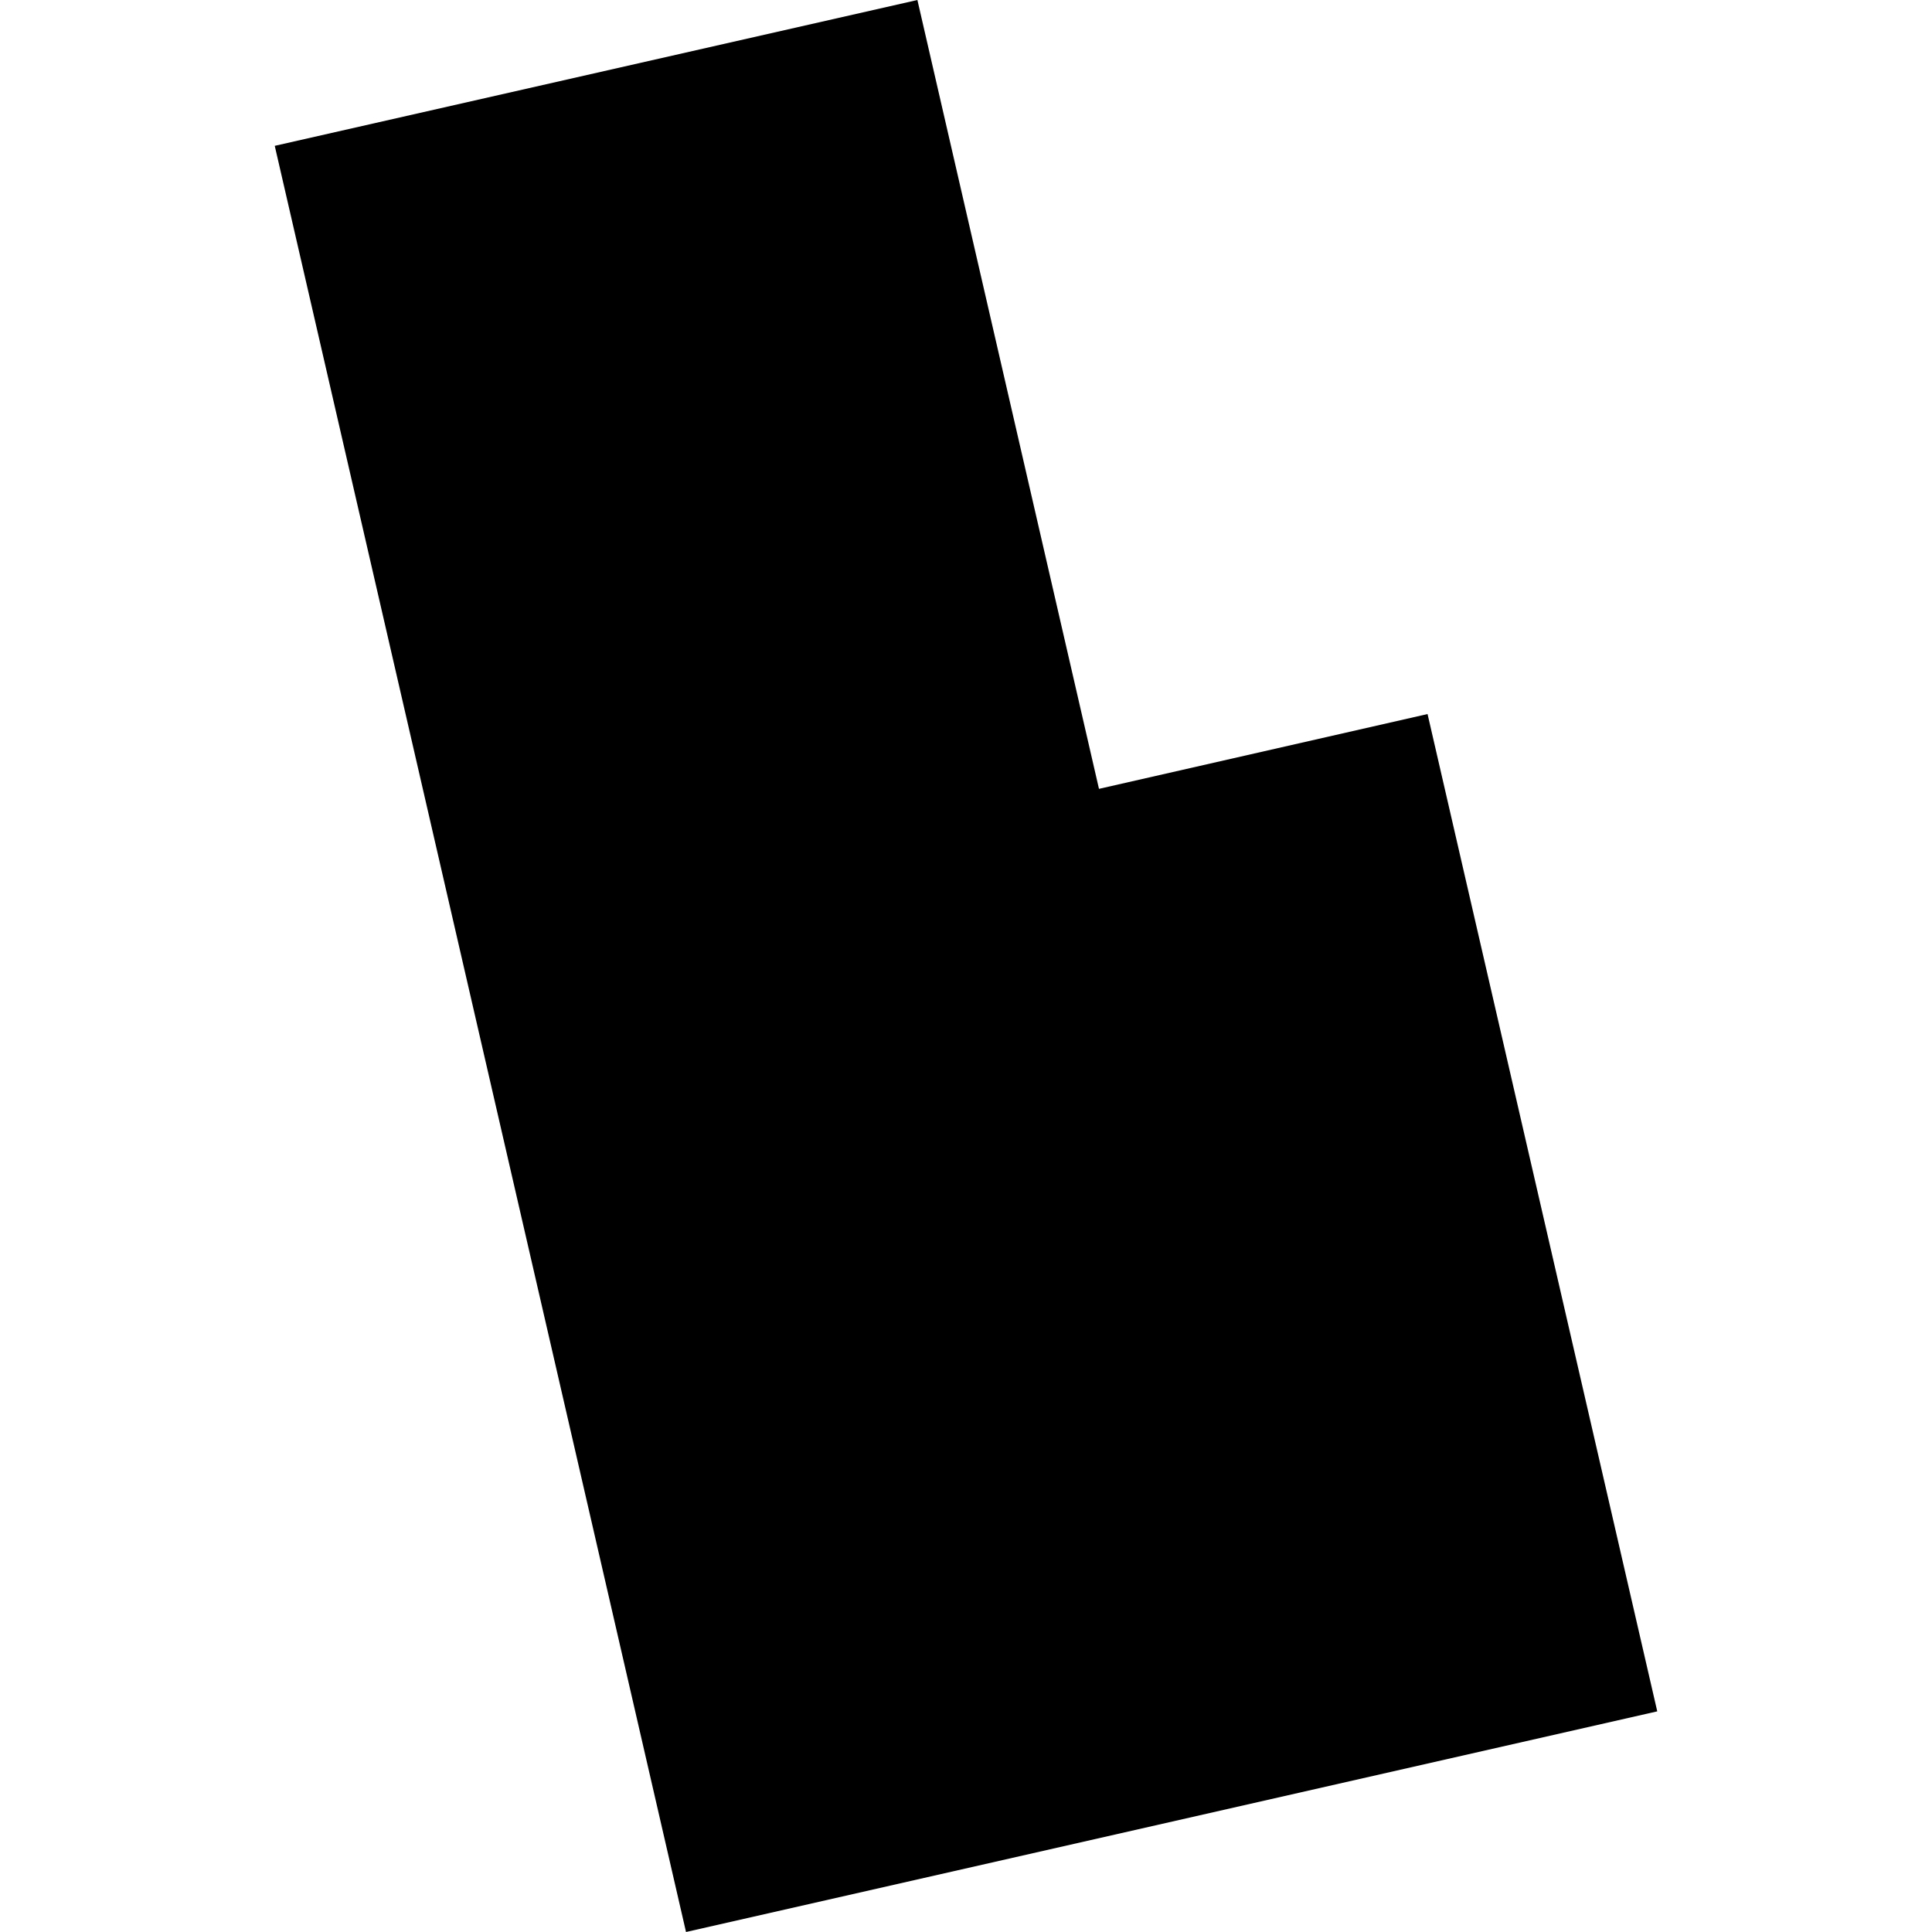 <?xml version="1.0" encoding="utf-8" standalone="no"?>
<!DOCTYPE svg PUBLIC "-//W3C//DTD SVG 1.1//EN"
  "http://www.w3.org/Graphics/SVG/1.1/DTD/svg11.dtd">
<!-- Created with matplotlib (https://matplotlib.org/) -->
<svg height="288pt" version="1.1" viewBox="0 0 288 288" width="288pt" xmlns="http://www.w3.org/2000/svg" xmlns:xlink="http://www.w3.org/1999/xlink">
 <defs>
  <style type="text/css">
*{stroke-linecap:butt;stroke-linejoin:round;}
  </style>
 </defs>
 <g id="figure_1">
  <g id="patch_1">
   <path d="M 0 288 
L 288 288 
L 288 0 
L 0 0 
z
" style="fill:none;opacity:0;"/>
  </g>
  <g id="axes_1">
   <g id="PatchCollection_1">
    <path clip-path="url(#p87da571ac9)" d="M 102.264 288 
L 247.044 255.11 
L 212.803 106.442 
L 163.823 117.592 
L 136.755 0 
L 40.956 21.74 
L 102.264 288 
"/>
   </g>
  </g>
 </g>
 <defs>
  <clipPath id="p87da571ac9">
   <rect height="288" width="206.087" x="40.956" y="0"/>
  </clipPath>
 </defs>
</svg>
